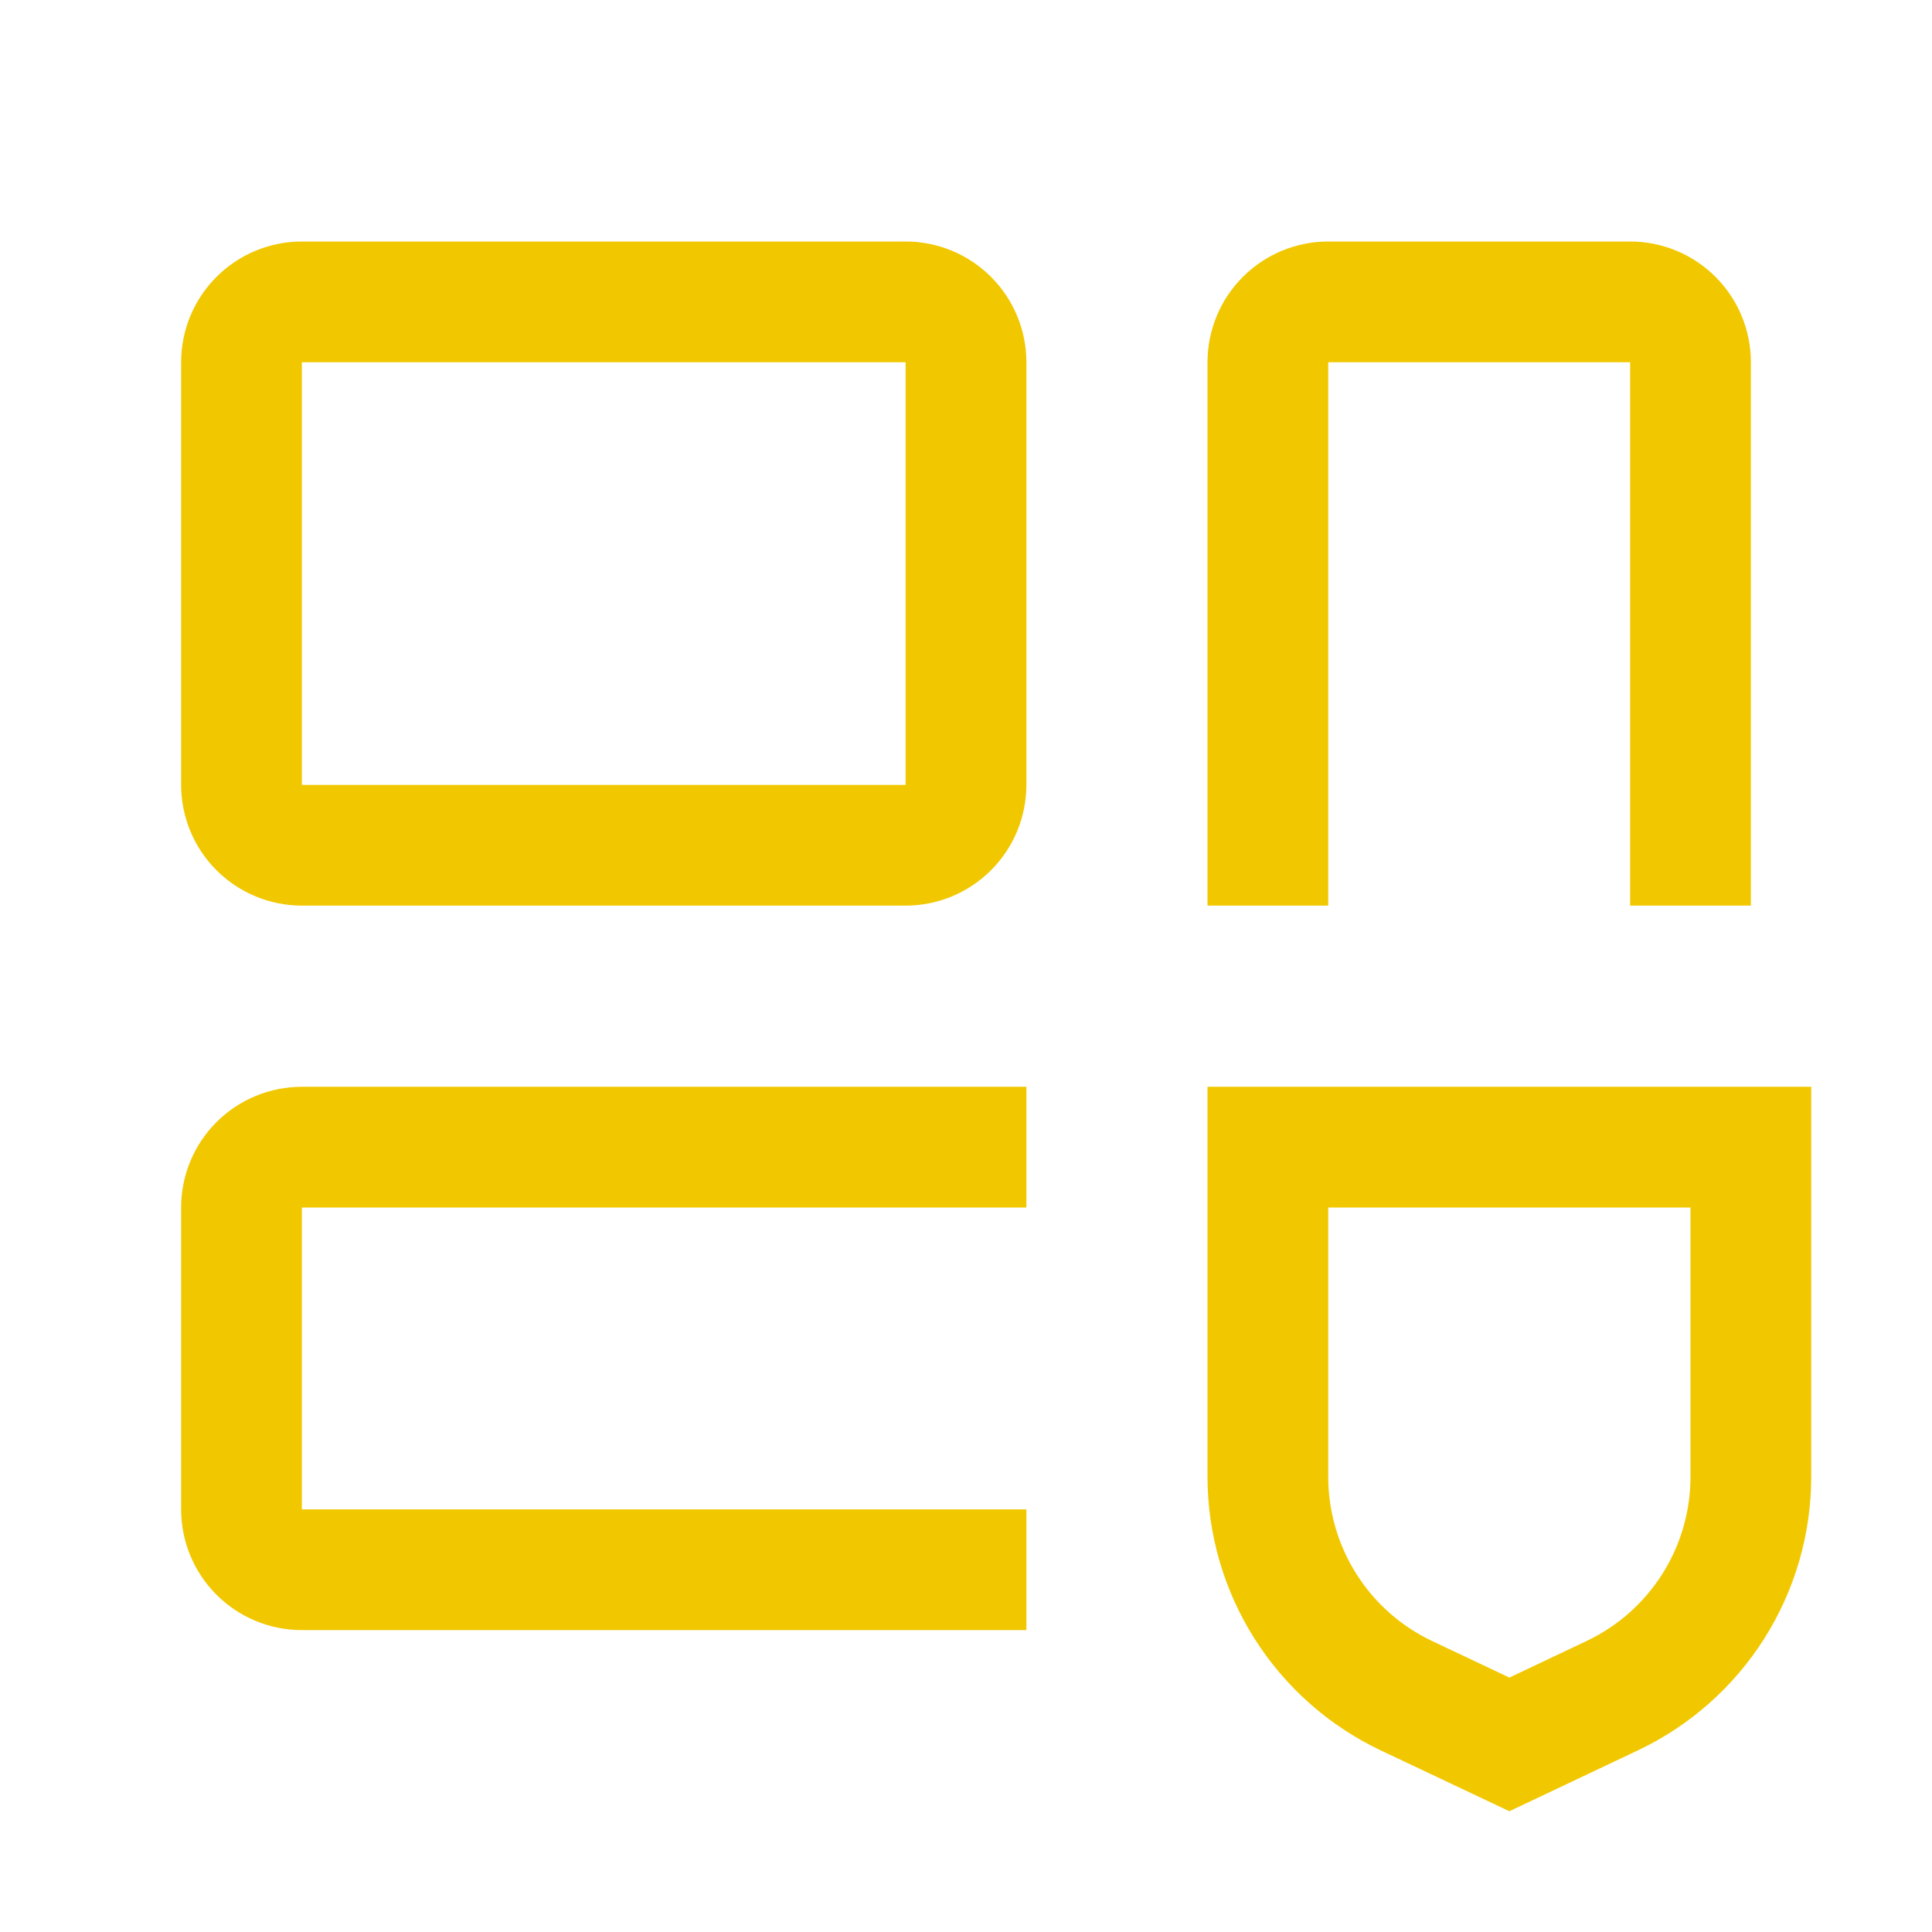 <svg xmlns="http://www.w3.org/2000/svg" width="55" height="55" viewBox="0 0 55 55" fill="none"><path d="M51.562 30.938H34.375V42.054C34.379 43.681 34.843 45.274 35.713 46.648C36.583 48.023 37.824 49.123 39.292 49.823L42.969 51.562L46.645 49.821C48.114 49.122 49.355 48.021 50.225 46.647C51.095 45.272 51.559 43.679 51.562 42.053V30.938ZM42.969 47.757L40.764 46.714C39.882 46.295 39.138 45.635 38.615 44.81C38.093 43.986 37.815 43.03 37.812 42.054V34.375H48.125V42.054C48.122 43.03 47.844 43.985 47.322 44.809C46.8 45.633 46.055 46.293 45.174 46.712L42.969 47.757ZM29.219 30.938H8.594C7.682 30.938 6.808 31.3 6.163 31.944C5.518 32.589 5.156 33.463 5.156 34.375V42.969C5.156 43.88 5.518 44.755 6.163 45.399C6.808 46.044 7.682 46.406 8.594 46.406H29.219V42.969H8.594V34.375H29.219V30.938ZM46.406 6.875H37.812C36.901 6.875 36.026 7.237 35.382 7.882C34.737 8.526 34.375 9.401 34.375 10.312V25.781H37.812V10.312H46.406V25.781H49.844V10.312C49.844 9.401 49.482 8.526 48.837 7.882C48.192 7.237 47.318 6.875 46.406 6.875ZM25.781 6.875H8.594C7.682 6.875 6.808 7.237 6.163 7.882C5.518 8.526 5.156 9.401 5.156 10.312V22.344C5.156 23.255 5.518 24.13 6.163 24.774C6.808 25.419 7.682 25.781 8.594 25.781H25.781C26.693 25.781 27.567 25.419 28.212 24.774C28.857 24.13 29.219 23.255 29.219 22.344V10.312C29.219 9.401 28.857 8.526 28.212 7.882C27.567 7.237 26.693 6.875 25.781 6.875ZM8.594 22.344V10.312H25.781V22.344H8.594Z" fill="#F1C800"></path></svg>